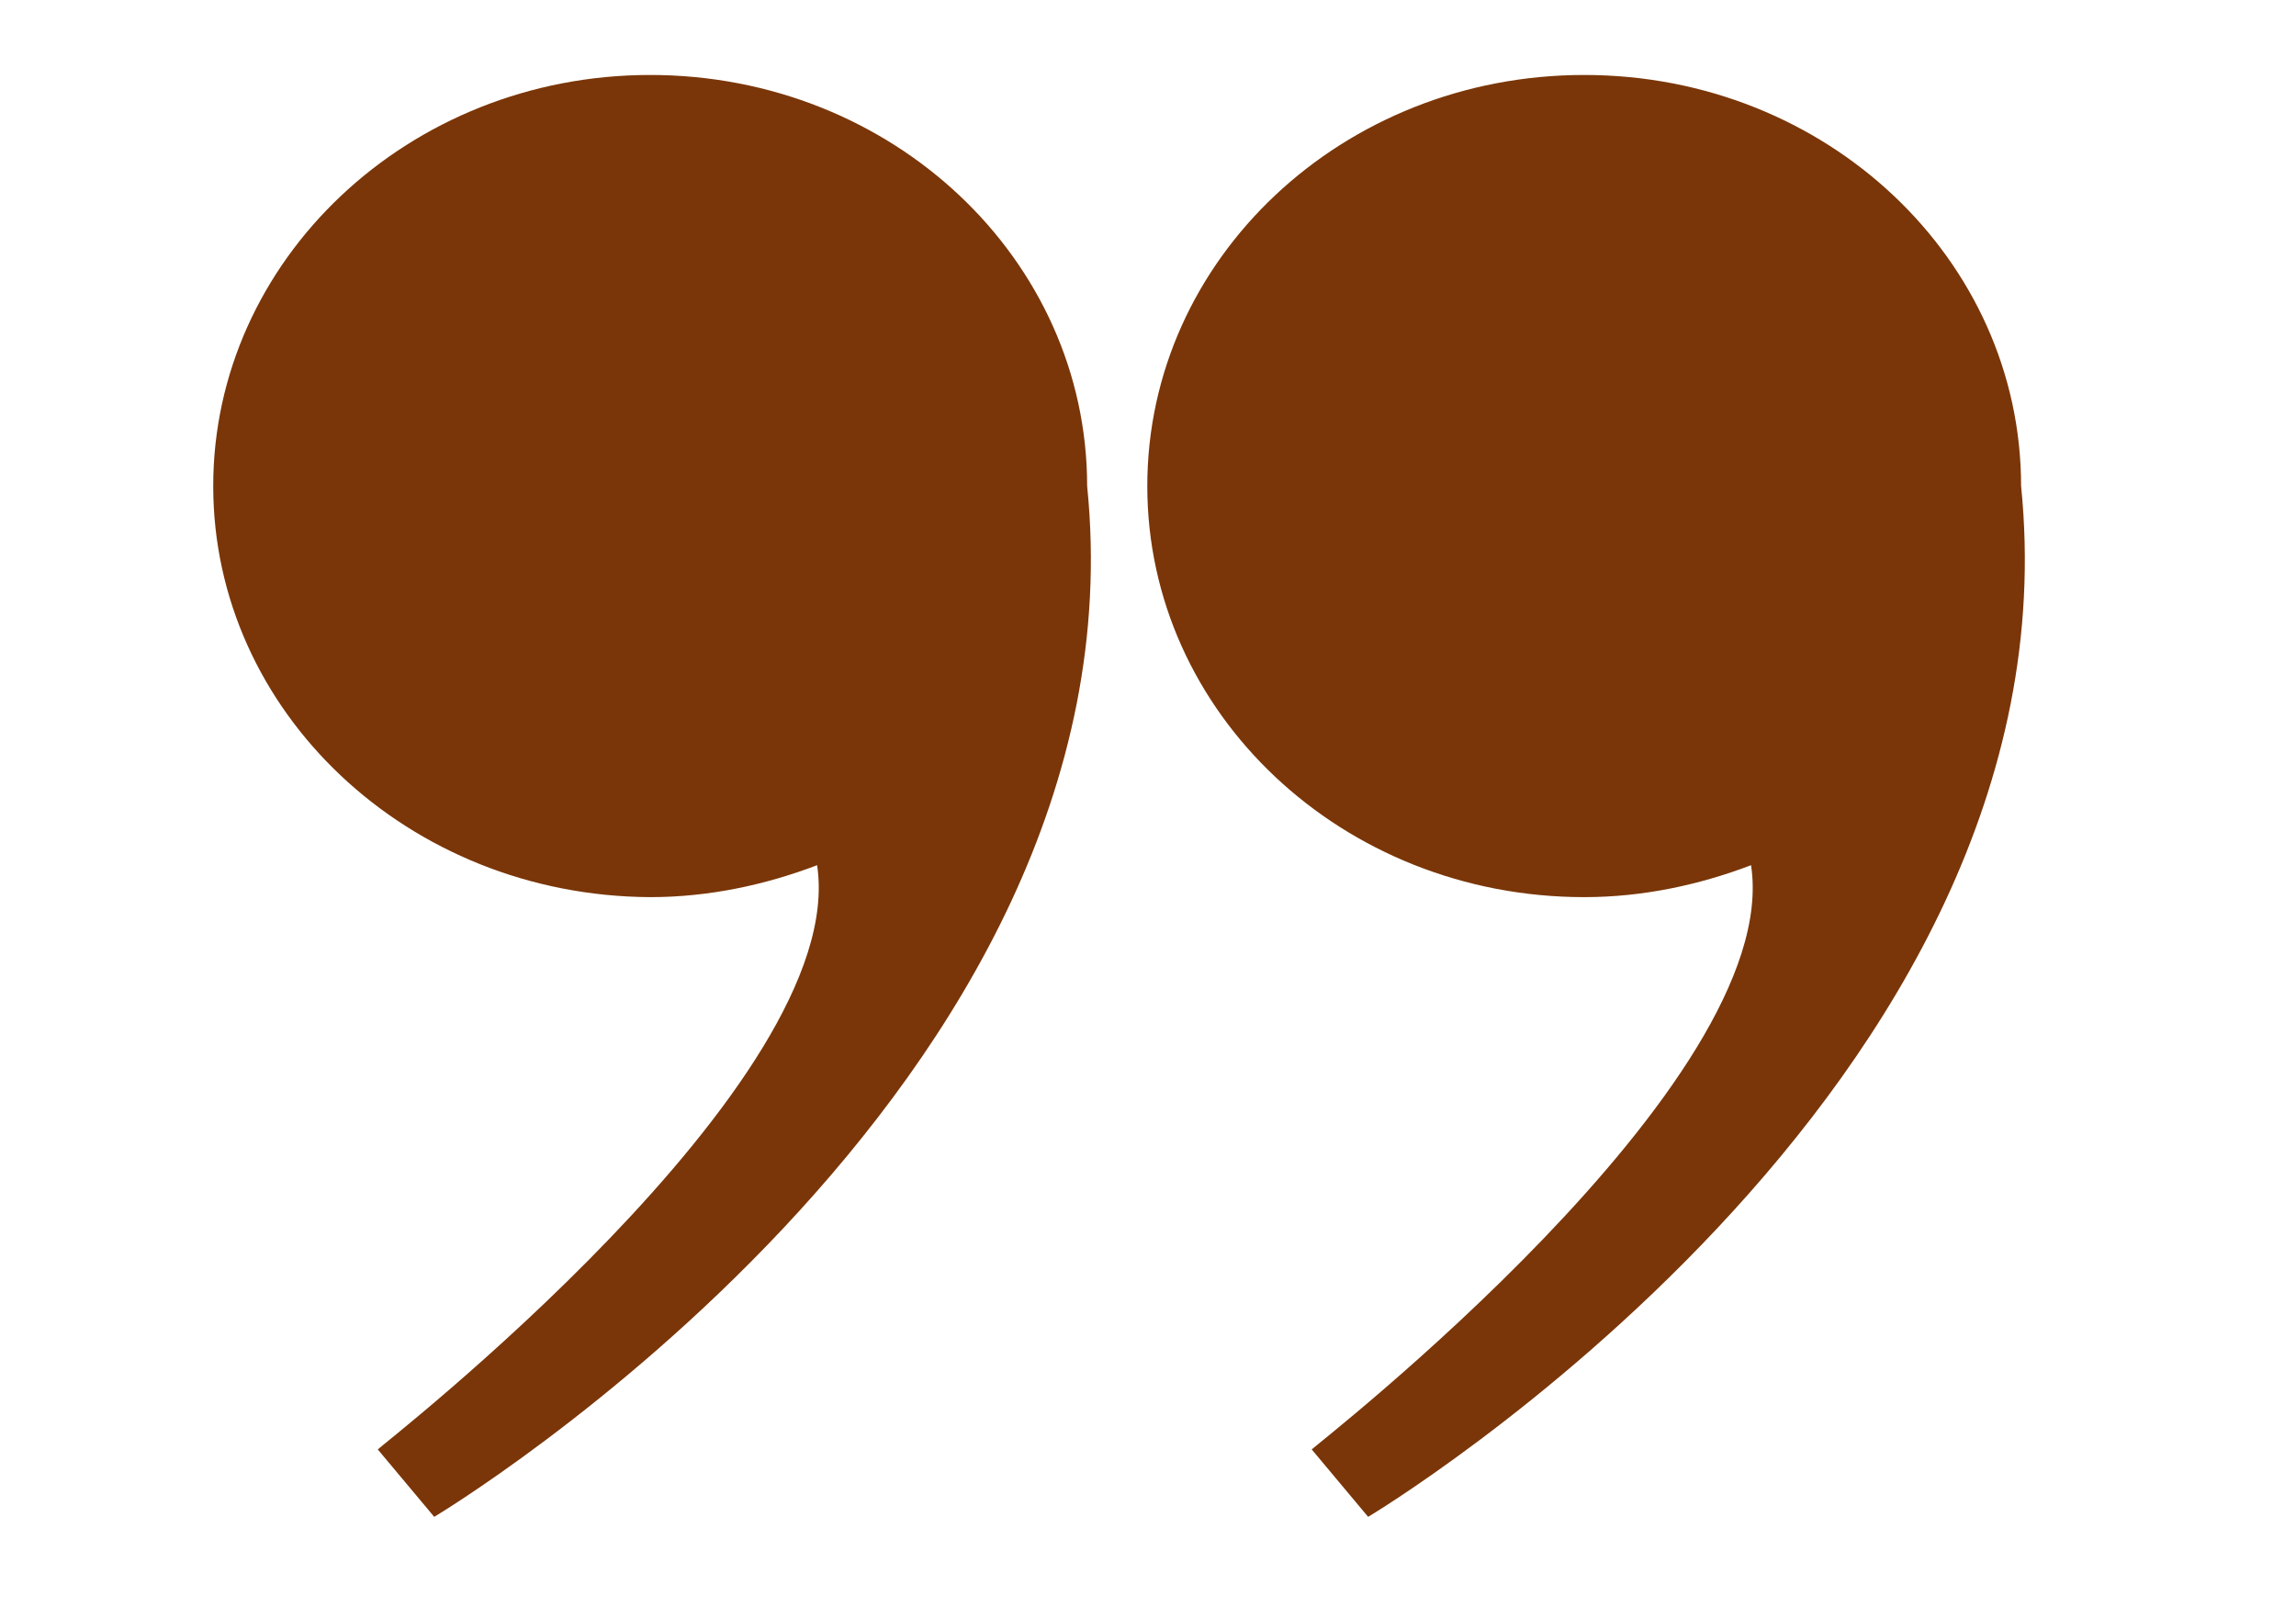 <svg xmlns="http://www.w3.org/2000/svg" xmlns:xlink="http://www.w3.org/1999/xlink" width="100" zoomAndPan="magnify" viewBox="0 0 75 52.5" height="70" preserveAspectRatio="xMidYMid meet" version="1.0"><defs><clipPath id="43499db92c"><path d="M 6.965 2.297 L 36 2.297 L 36 49.844 L 6.965 49.844 Z M 6.965 2.297 " clip-rule="nonzero"/></clipPath><clipPath id="670abef91c"><path d="M 37 2.297 L 67 2.297 L 67 49.844 L 37 49.844 Z M 37 2.297 " clip-rule="nonzero"/></clipPath></defs><g clip-path="url(#43499db92c)"><path fill="#7a3608" d="M 26.691 28.266 C 25.008 28.906 23.164 29.309 21.238 29.309 C 13.34 29.27 6.965 23.254 6.965 15.879 C 6.965 8.5 13.34 2.449 21.238 2.449 C 29.137 2.449 35.512 8.461 35.512 15.879 C 37.516 35.602 14.184 49.555 14.184 49.555 L 12.34 47.352 C 12.34 47.309 27.773 35.363 26.691 28.266 Z M 26.691 28.266 " fill-opacity="1" fill-rule="nonzero"/></g><g clip-path="url(#670abef91c)"><path fill="#7a3608" d="M 57.199 28.266 C 55.516 28.906 53.672 29.309 51.75 29.309 C 43.852 29.309 37.477 23.297 37.477 15.879 C 37.477 8.461 43.852 2.449 51.75 2.449 C 59.648 2.449 66.02 8.461 66.02 15.879 C 68.027 35.602 44.691 49.555 44.691 49.555 L 42.848 47.352 C 42.848 47.309 58.285 35.363 57.199 28.266 Z M 57.199 28.266 " fill-opacity="1" fill-rule="nonzero"/></g></svg>